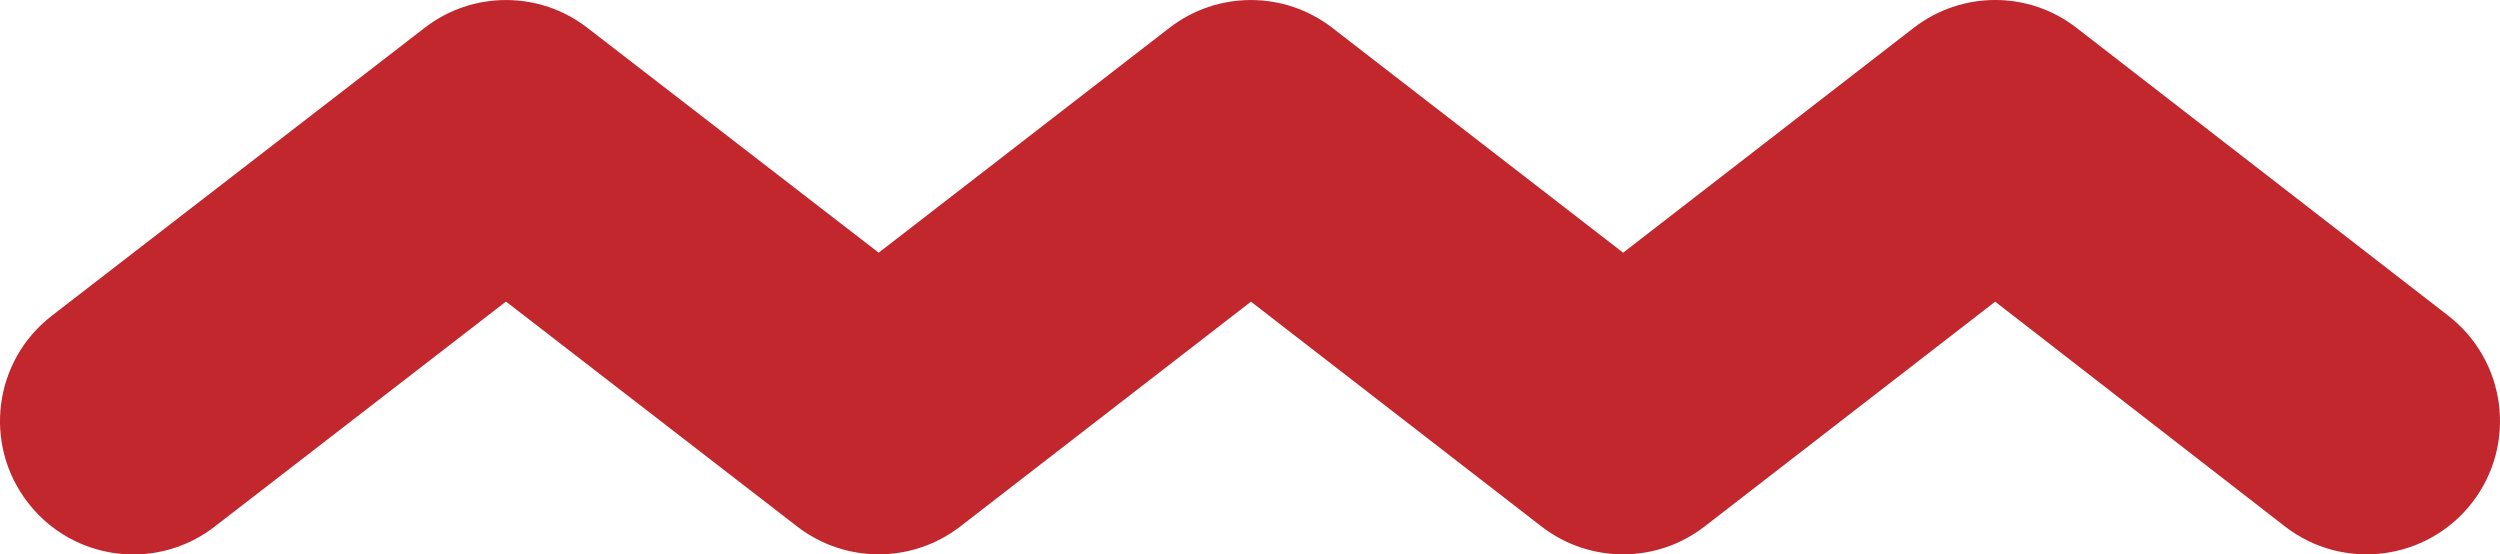 <?xml version="1.0" encoding="UTF-8"?><!-- Generator: Adobe Illustrator 15.0.0, SVG Export Plug-In . SVG Version: 6.00 Build 0)  --><svg xmlns="http://www.w3.org/2000/svg" xmlns:xlink="http://www.w3.org/1999/xlink" enable-background="new 0 0 1277.915 283.413" fill="#000000" height="283.413px" id="Layer_1" version="1.1" viewBox="0 0 1277.915 283.413" width="1277.915px" x="0px" xml:space="preserve" y="0px">
<g id="change1">
	<path d="M68.157,283.413c-20.409,0-40.574-9.164-53.942-26.549c-22.995-29.75-17.52-72.489,12.281-95.484   L217.035,14.245c24.478-18.969,58.76-18.969,83.237,0L449.15,129.17L597.759,14.245c24.537-18.969,58.76-18.969,83.287,0   L829.688,129.17L978.205,14.245c24.536-18.969,58.793-19.036,83.321,0.05l189.941,147.084   c29.801,23.113,35.217,65.852,12.162,95.602c-23.062,29.666-65.835,35.158-95.576,12.164l-148.188-114.942L871.29,269.146   c-24.536,18.951-58.725,18.951-83.295,0L639.453,154.203L490.811,269.146c-24.537,18.951-58.819,18.9-83.229,0.05L258.637,154.153   L109.699,269.195C97.385,278.765,82.636,283.413,68.157,283.413" fill="#c1272d"/>
</g>
</svg>